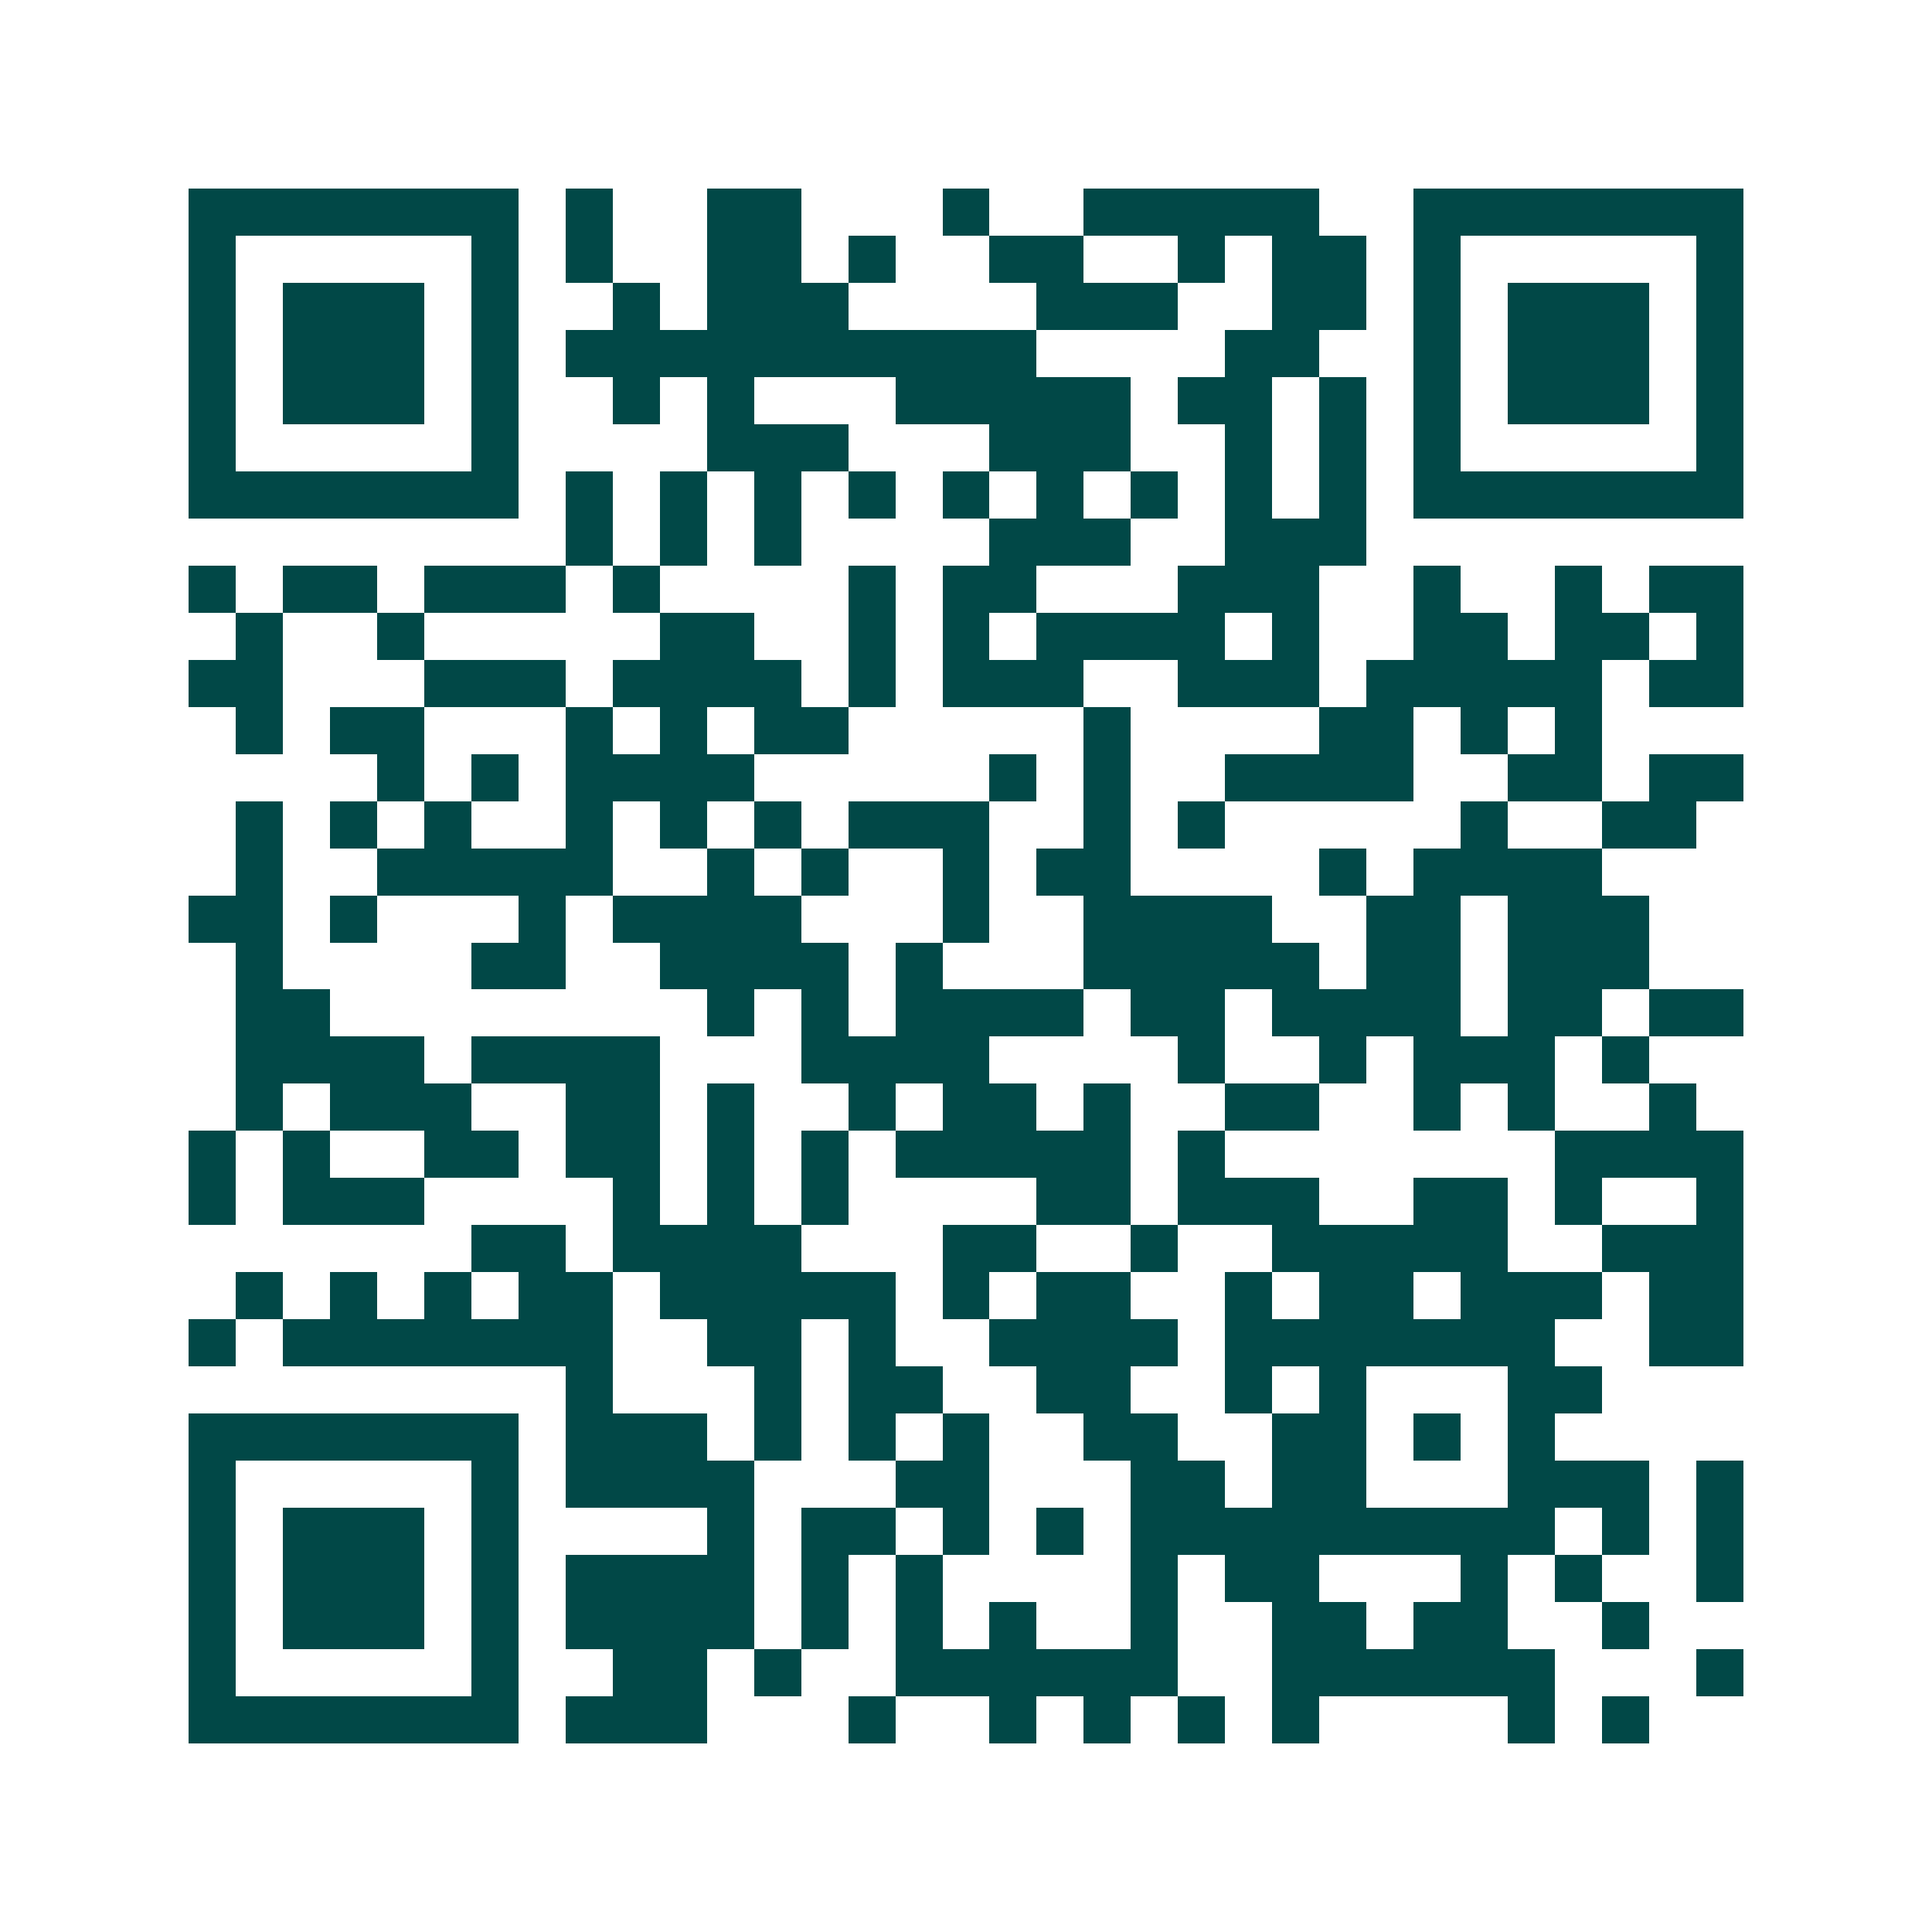 <svg xmlns="http://www.w3.org/2000/svg" width="200" height="200" viewBox="0 0 41 41" shape-rendering="crispEdges"><path fill="#ffffff" d="M0 0h41v41H0z"/><path stroke="#014847" d="M4 4.5h7m1 0h1m2 0h2m3 0h1m2 0h5m2 0h7M4 5.5h1m5 0h1m1 0h1m2 0h2m1 0h1m2 0h2m2 0h1m1 0h2m1 0h1m5 0h1M4 6.5h1m1 0h3m1 0h1m2 0h1m1 0h3m4 0h3m2 0h2m1 0h1m1 0h3m1 0h1M4 7.5h1m1 0h3m1 0h1m1 0h10m4 0h2m2 0h1m1 0h3m1 0h1M4 8.5h1m1 0h3m1 0h1m2 0h1m1 0h1m3 0h5m1 0h2m1 0h1m1 0h1m1 0h3m1 0h1M4 9.5h1m5 0h1m4 0h3m3 0h3m2 0h1m1 0h1m1 0h1m5 0h1M4 10.5h7m1 0h1m1 0h1m1 0h1m1 0h1m1 0h1m1 0h1m1 0h1m1 0h1m1 0h1m1 0h7M12 11.5h1m1 0h1m1 0h1m4 0h3m2 0h3M4 12.5h1m1 0h2m1 0h3m1 0h1m4 0h1m1 0h2m3 0h3m2 0h1m2 0h1m1 0h2M5 13.5h1m2 0h1m5 0h2m2 0h1m1 0h1m1 0h4m1 0h1m2 0h2m1 0h2m1 0h1M4 14.5h2m3 0h3m1 0h4m1 0h1m1 0h3m2 0h3m1 0h5m1 0h2M5 15.5h1m1 0h2m3 0h1m1 0h1m1 0h2m5 0h1m4 0h2m1 0h1m1 0h1M8 16.5h1m1 0h1m1 0h4m5 0h1m1 0h1m2 0h4m2 0h2m1 0h2M5 17.5h1m1 0h1m1 0h1m2 0h1m1 0h1m1 0h1m1 0h3m2 0h1m1 0h1m5 0h1m2 0h2M5 18.5h1m2 0h5m2 0h1m1 0h1m2 0h1m1 0h2m4 0h1m1 0h4M4 19.5h2m1 0h1m3 0h1m1 0h4m3 0h1m2 0h4m2 0h2m1 0h3M5 20.5h1m4 0h2m2 0h4m1 0h1m3 0h5m1 0h2m1 0h3M5 21.5h2m8 0h1m1 0h1m1 0h4m1 0h2m1 0h4m1 0h2m1 0h2M5 22.5h4m1 0h4m3 0h4m4 0h1m2 0h1m1 0h3m1 0h1M5 23.5h1m1 0h3m2 0h2m1 0h1m2 0h1m1 0h2m1 0h1m2 0h2m2 0h1m1 0h1m2 0h1M4 24.5h1m1 0h1m2 0h2m1 0h2m1 0h1m1 0h1m1 0h5m1 0h1m7 0h4M4 25.5h1m1 0h3m4 0h1m1 0h1m1 0h1m4 0h2m1 0h3m2 0h2m1 0h1m2 0h1M10 26.5h2m1 0h4m3 0h2m2 0h1m2 0h5m2 0h3M5 27.5h1m1 0h1m1 0h1m1 0h2m1 0h5m1 0h1m1 0h2m2 0h1m1 0h2m1 0h3m1 0h2M4 28.5h1m1 0h7m2 0h2m1 0h1m2 0h4m1 0h7m2 0h2M12 29.5h1m3 0h1m1 0h2m2 0h2m2 0h1m1 0h1m3 0h2M4 30.5h7m1 0h3m1 0h1m1 0h1m1 0h1m2 0h2m2 0h2m1 0h1m1 0h1M4 31.5h1m5 0h1m1 0h4m3 0h2m3 0h2m1 0h2m3 0h3m1 0h1M4 32.5h1m1 0h3m1 0h1m4 0h1m1 0h2m1 0h1m1 0h1m1 0h9m1 0h1m1 0h1M4 33.5h1m1 0h3m1 0h1m1 0h4m1 0h1m1 0h1m4 0h1m1 0h2m3 0h1m1 0h1m2 0h1M4 34.5h1m1 0h3m1 0h1m1 0h4m1 0h1m1 0h1m1 0h1m2 0h1m2 0h2m1 0h2m2 0h1M4 35.5h1m5 0h1m2 0h2m1 0h1m2 0h6m2 0h6m3 0h1M4 36.5h7m1 0h3m3 0h1m2 0h1m1 0h1m1 0h1m1 0h1m4 0h1m1 0h1"/></svg>
